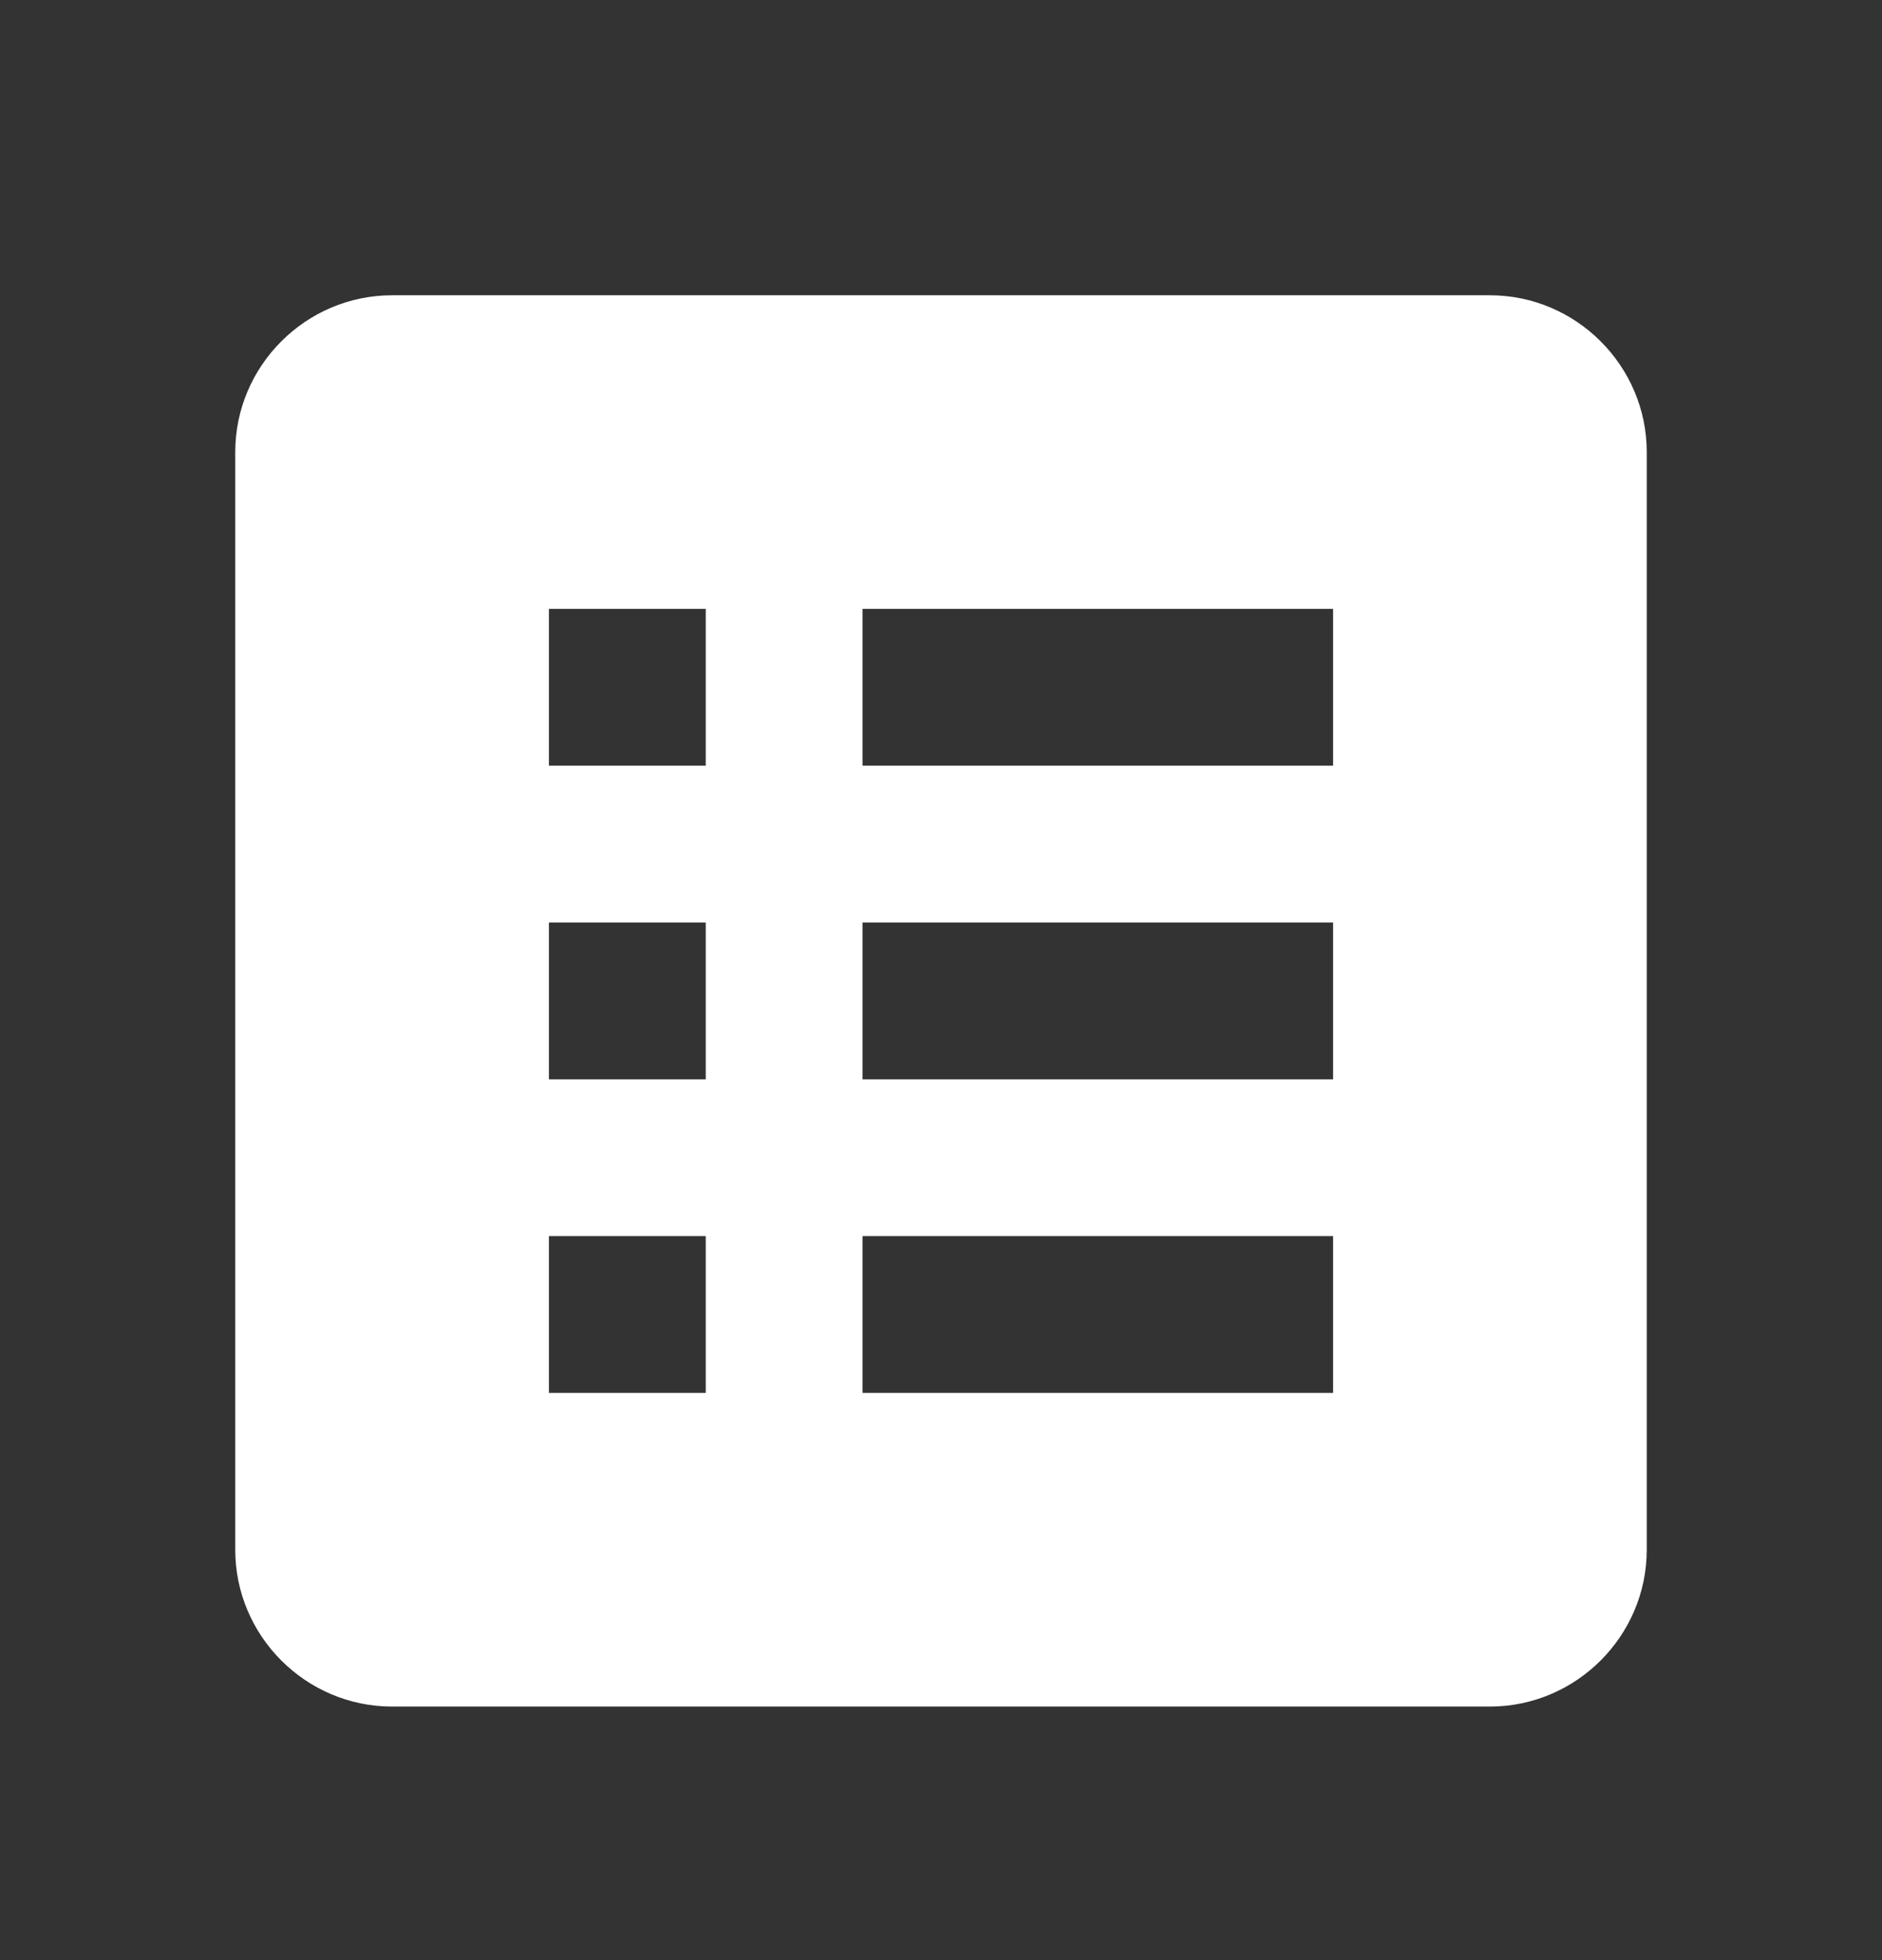 <svg width="24" height="25" viewBox="0 0 24 25" fill="none" xmlns="http://www.w3.org/2000/svg">
<rect x="0" y="0" width="24" height="25" fill="#333333" stroke="none"/>
<g id="mdi:form">
<path id="Vector" d="M19 3.766H5C3.9 3.766 3 4.666 3 5.766V19.766C3 20.866 3.9 21.766 5 21.766H19C20.099 21.766 21 20.866 21 19.766V5.766C21 4.666 20.099 3.766 19 3.766ZM7 7.766H9V9.766H7V7.766ZM7 11.766H9V13.766H7V11.766ZM7 15.766H9V17.766H7V15.766ZM17 17.766H10.999V15.766H17V17.766ZM17 13.766H10.999V11.766H17V13.766ZM17 9.766H10.999V7.766H17V9.766Z" fill="white"/>
</g>
</svg>
